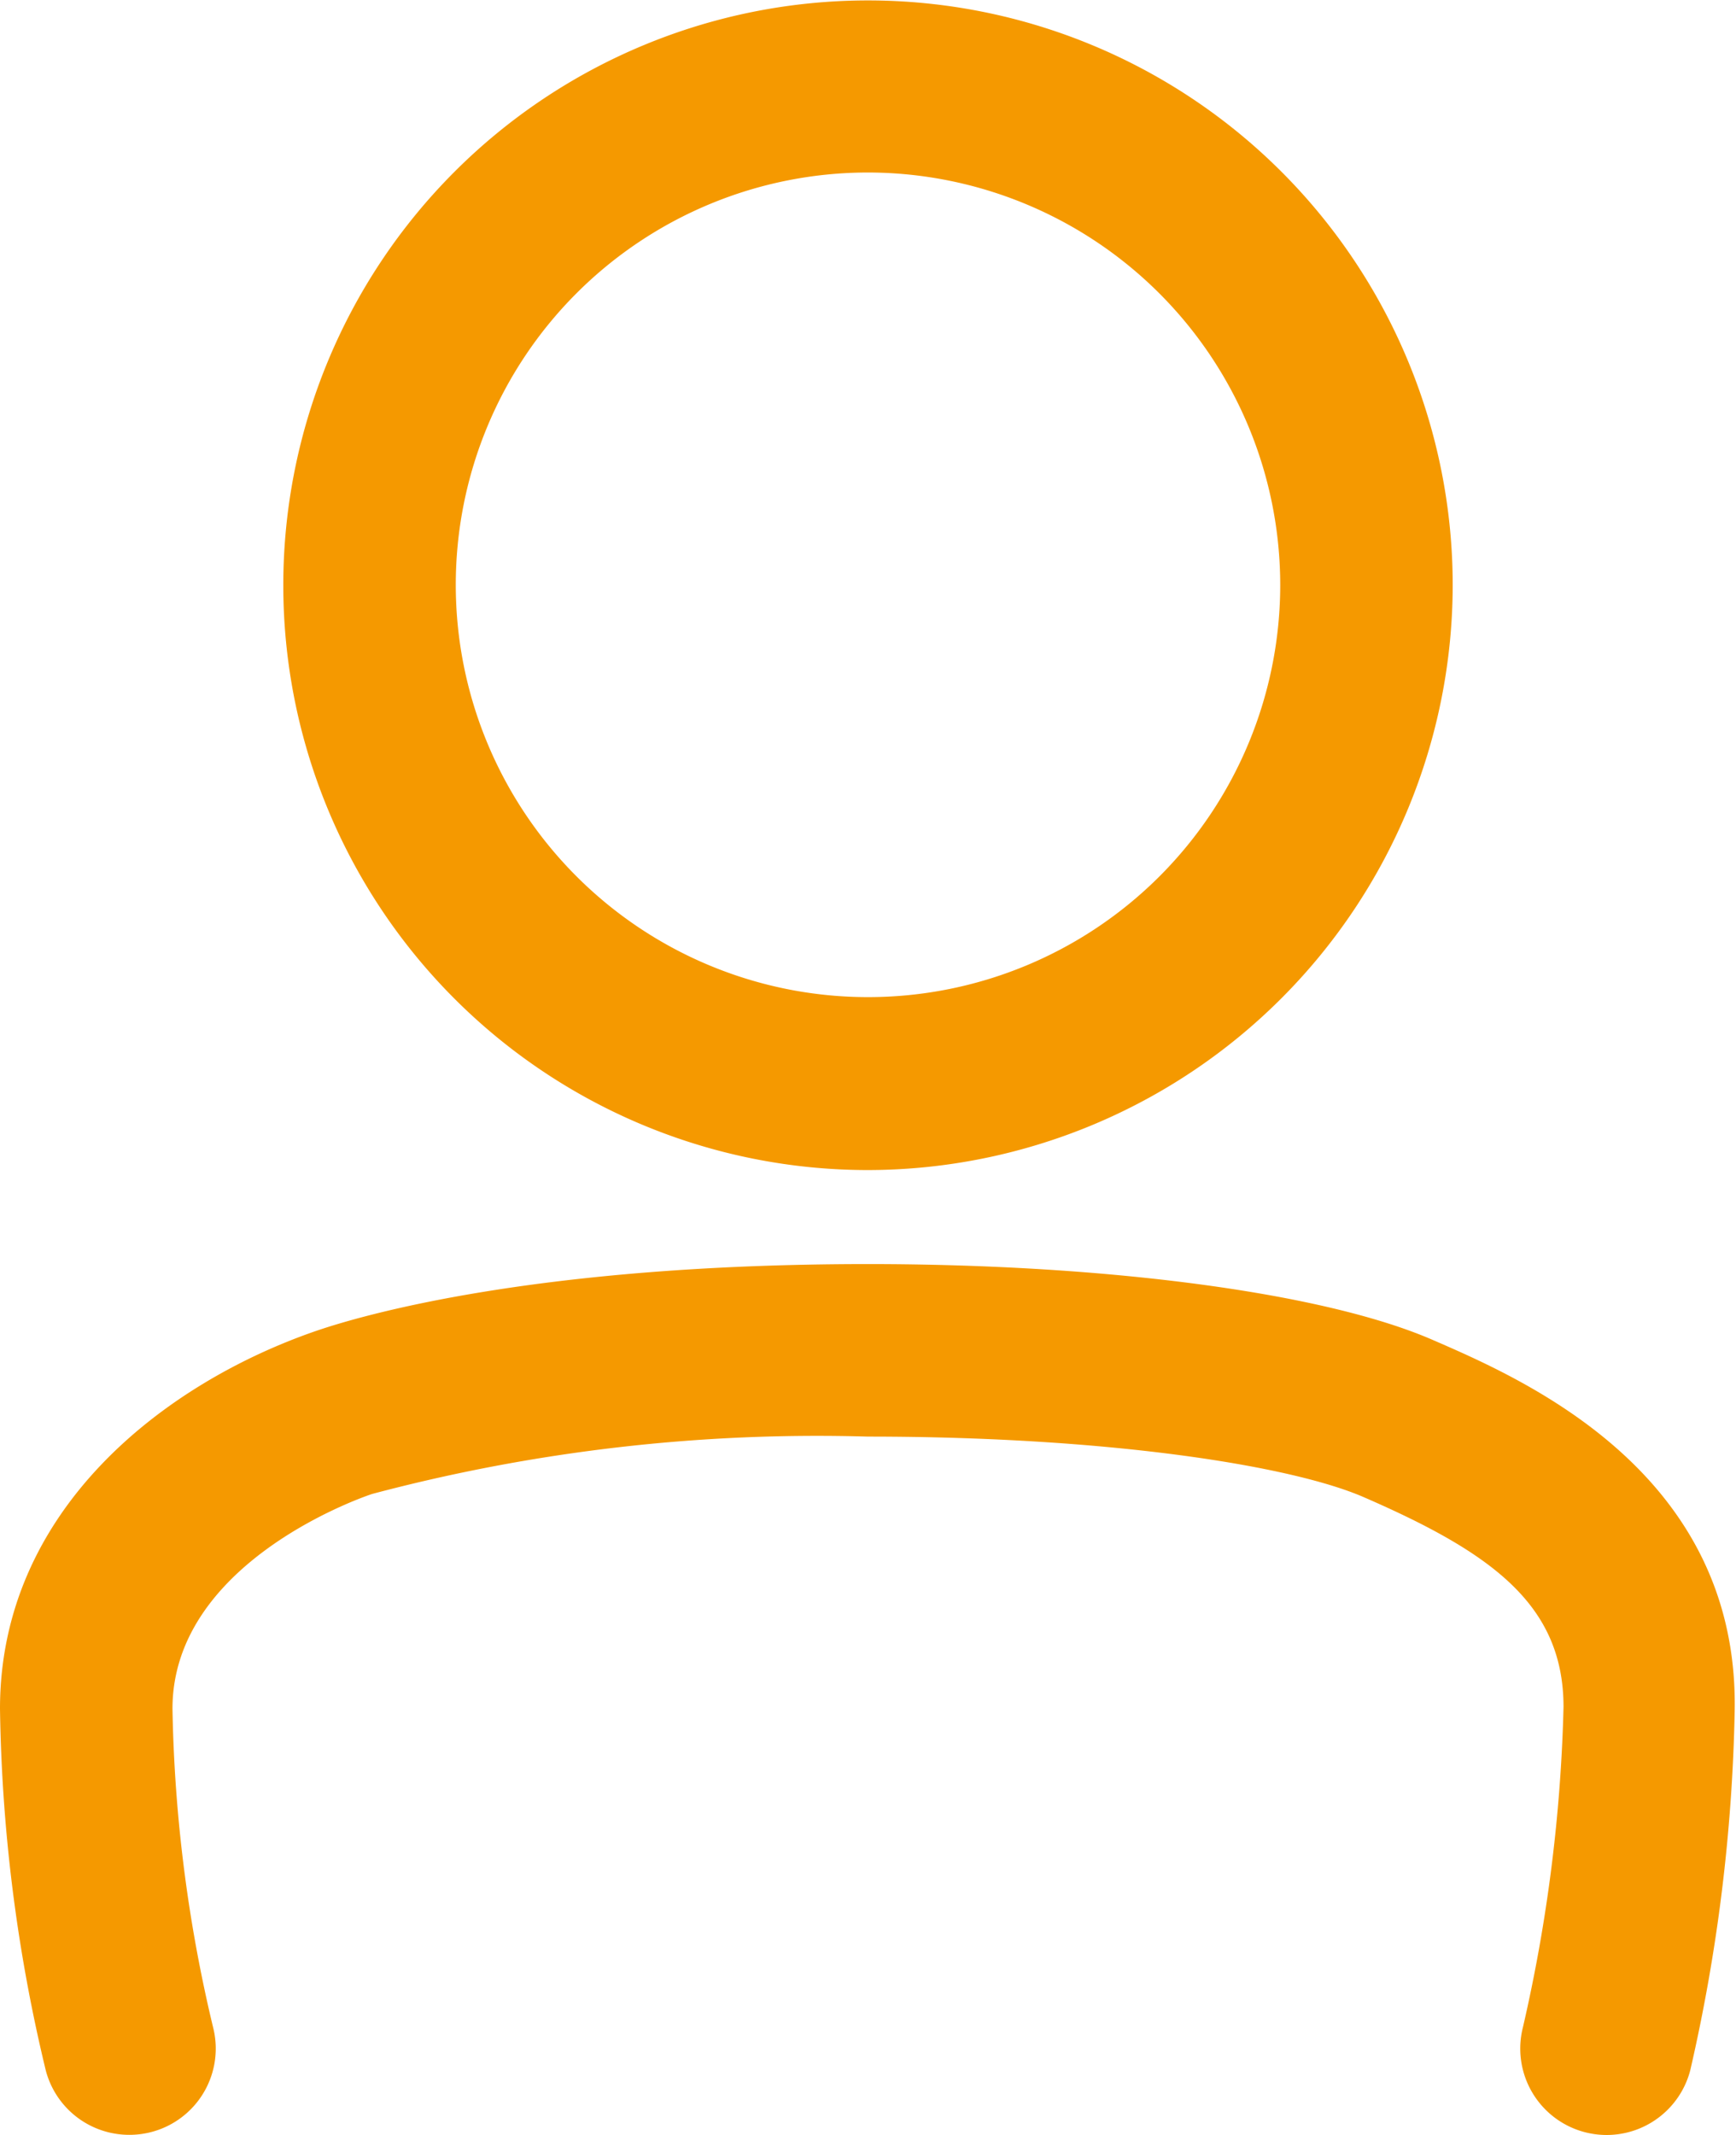 <svg id="Ebene_1" data-name="Ebene 1" xmlns="http://www.w3.org/2000/svg" viewBox="0 0 40.26 49.5"><defs><style>.cls-1{fill:#f59900;}</style></defs><title>icon_person</title><path class="cls-1" d="M20.13,27.13A13.56,13.56,0,1,1,33.69,13.56,13.58,13.58,0,0,1,20.13,27.13ZM20.13,4a9.56,9.56,0,1,0,9.56,9.56A9.57,9.57,0,0,0,20.13,4Z"/><path class="cls-1" d="M3,49.5A2,2,0,0,1,1.06,48,37.92,37.92,0,0,1,0,39.62c0-4.6,3.79-7.54,7.33-8.76,1.05-.36,5.1-1.55,12.8-1.55,5.58,0,10.6.67,13.1,1.76,2.12,0.92,7.08,3.07,7,8.57A40.49,40.49,0,0,1,39.2,48a2,2,0,0,1-3.88-1,37,37,0,0,0,.94-7.42c0-2.38-1.68-3.58-4.62-4.86C30,34,25.8,33.31,20.13,33.31a40.21,40.21,0,0,0-11.5,1.33C8.15,34.8,4,36.33,4,39.62A34.13,34.13,0,0,0,4.94,47,2,2,0,0,1,3,49.5Z"/></svg>